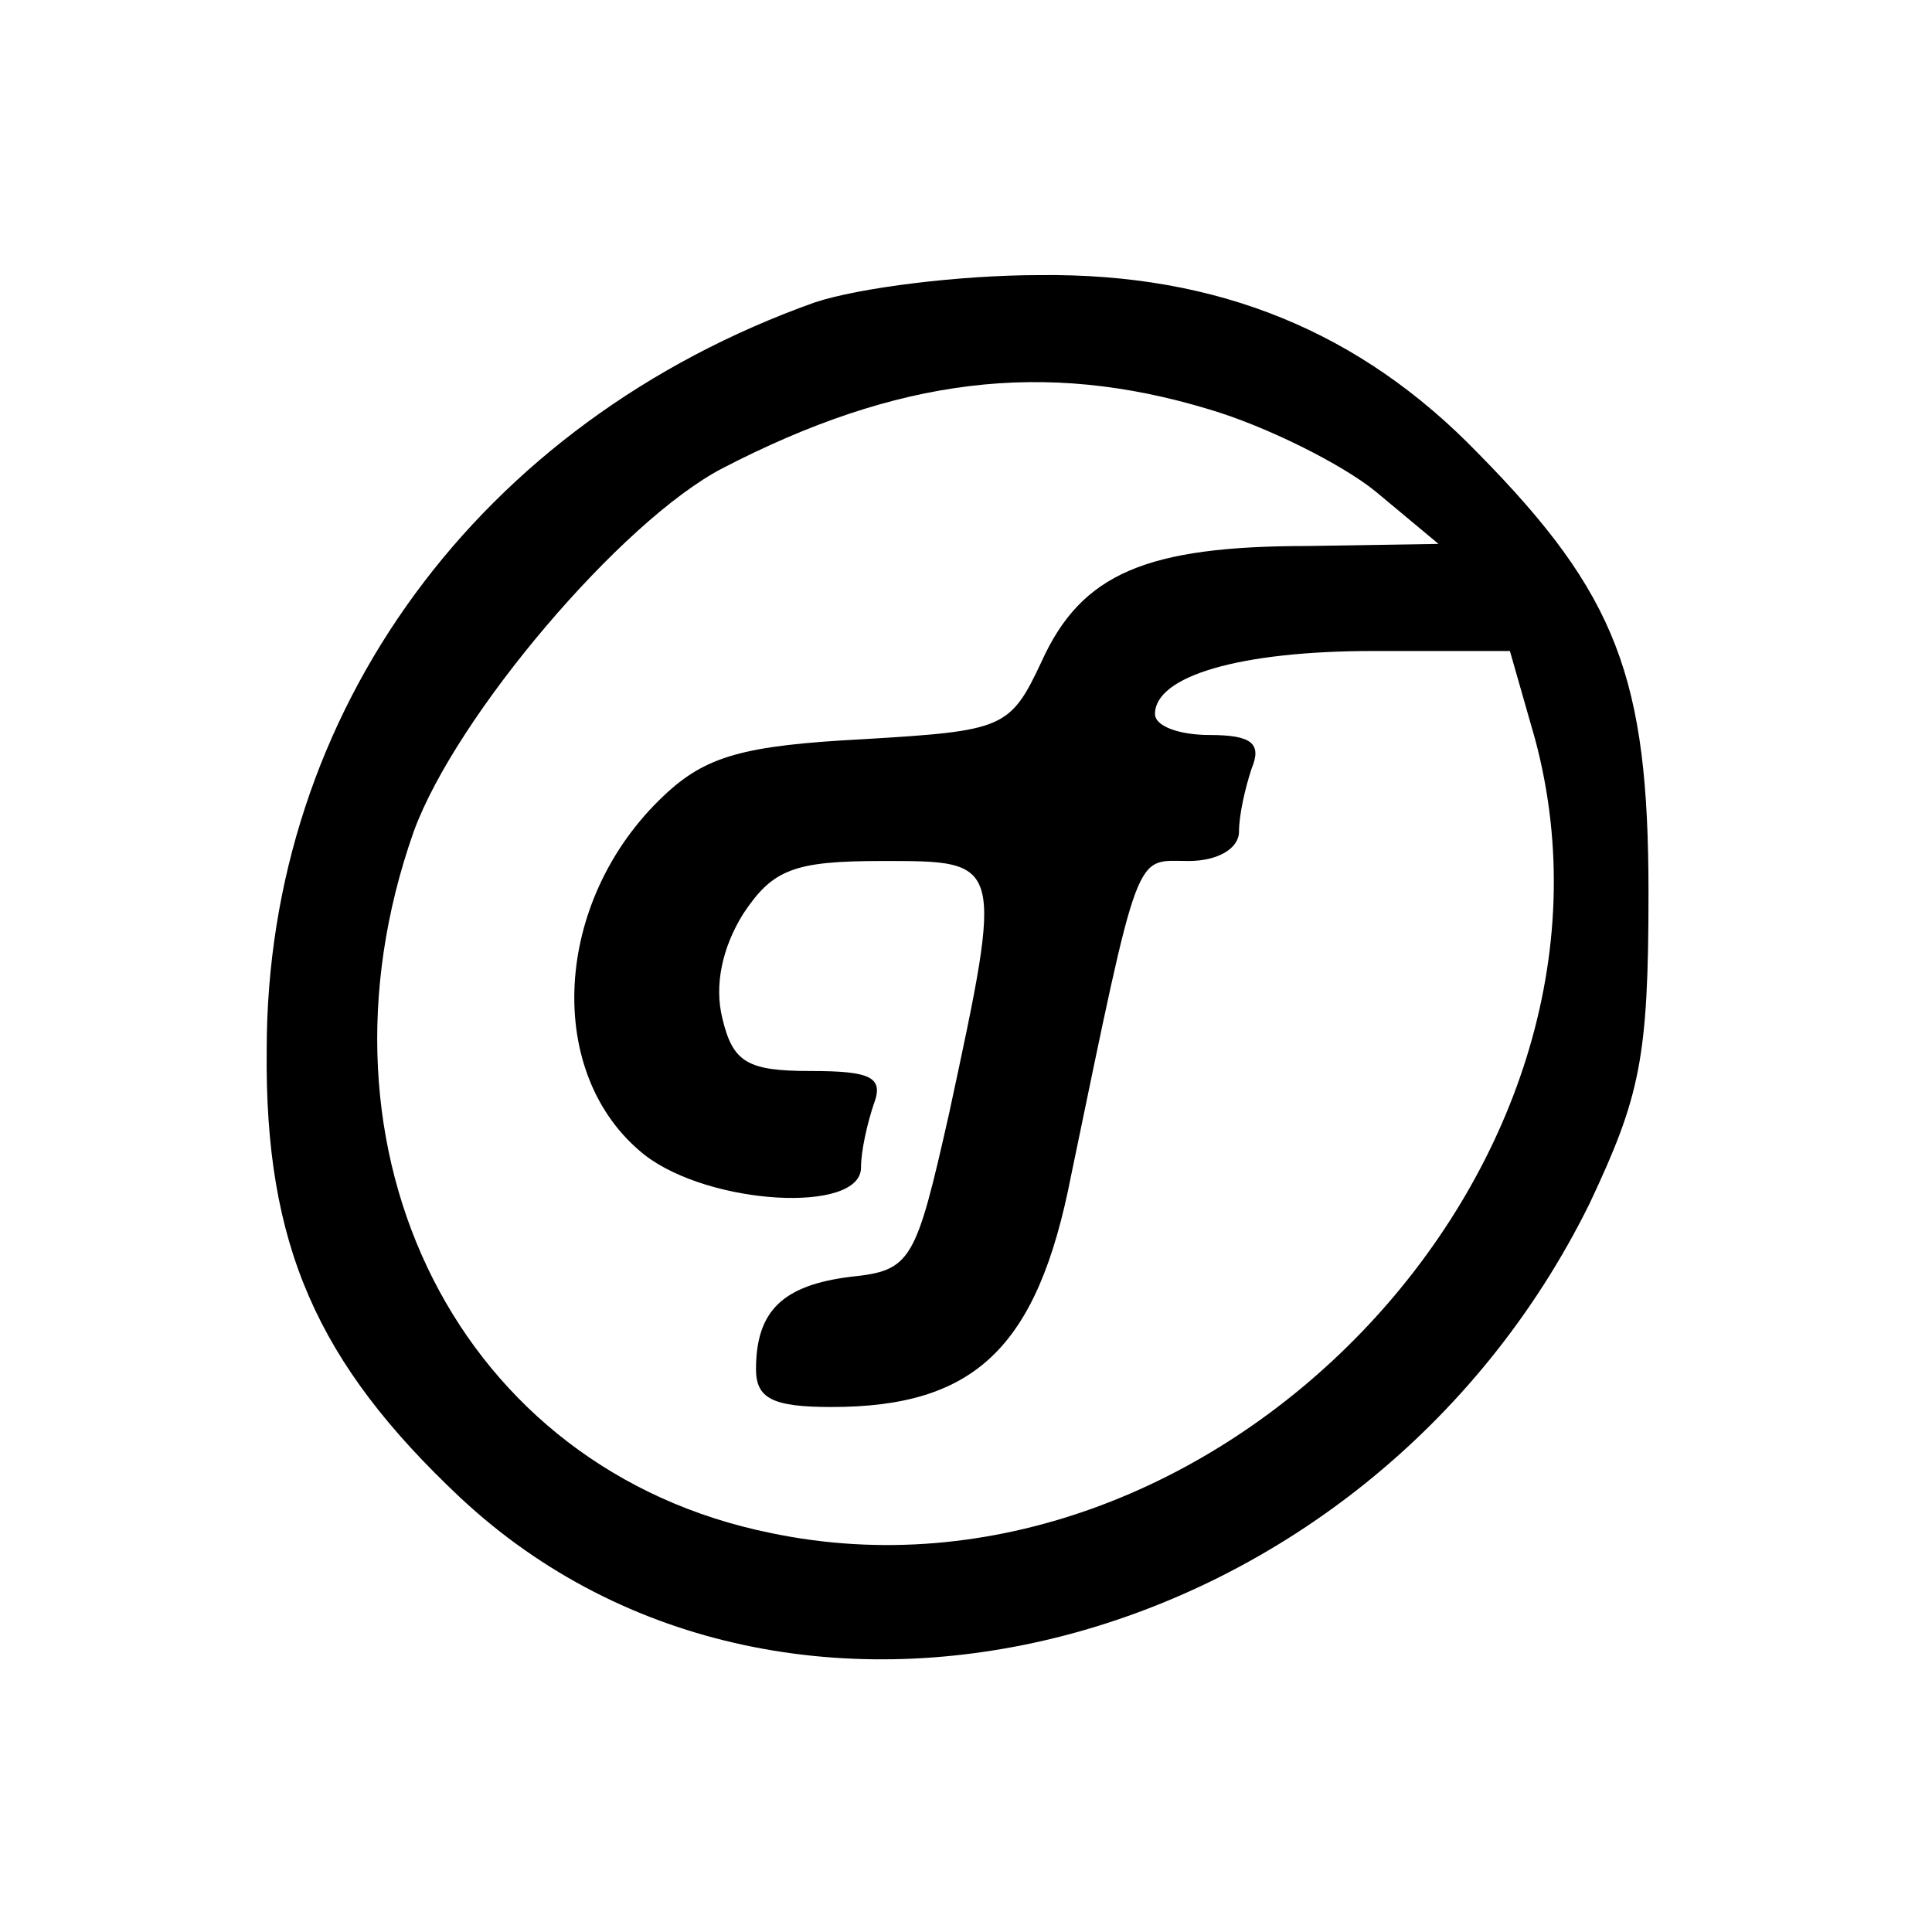 <?xml version="1.0" standalone="no"?>
<!DOCTYPE svg PUBLIC "-//W3C//DTD SVG 20010904//EN"
 "http://www.w3.org/TR/2001/REC-SVG-20010904/DTD/svg10.dtd">
<svg version="1.0" xmlns="http://www.w3.org/2000/svg"
 width="92pt" height="92pt" viewBox="0 0 92 92"
 preserveAspectRatio="xMidYMid meet">
<g transform="translate(0,92) scale(0.1,-0.1)"
fill="#000000" stroke="none">
<path d="M388 776 c-160 -57 -261 -195 -261 -356 -1 -93 24 -149 92 -213 157
-147 432 -75 538 140 24 51 28 69 28 148 0 102 -15 142 -81 209 -56 58 -124
86 -209 85 -38 0 -86 -6 -107 -13z m188 -51 c27 -8 63 -26 79 -39 l30 -25 -62
-1 c-77 0 -108 -13 -127 -55 -15 -32 -18 -33 -85 -37 -57 -3 -75 -8 -95 -27
-53 -50 -57 -133 -9 -171 31 -24 103 -28 103 -6 0 8 3 21 6 30 5 13 -1 16 -30
16 -30 0 -37 4 -42 25 -4 16 0 34 10 50 14 21 24 25 66 25 58 0 58 1 32 -120
-16 -71 -18 -75 -47 -78 -32 -4 -45 -16 -45 -44 0 -14 8 -18 36 -18 68 0 98
28 114 110 33 159 30 150 56 150 14 0 24 6 24 14 0 8 3 21 6 30 5 12 0 16 -20
16 -14 0 -26 4 -26 10 0 18 40 30 104 30 l65 0 12 -42 c55 -205 -154 -422
-364 -378 -148 30 -224 181 -170 334 20 55 99 148 147 173 83 43 153 52 232
28z"/>
</g>
</svg>
